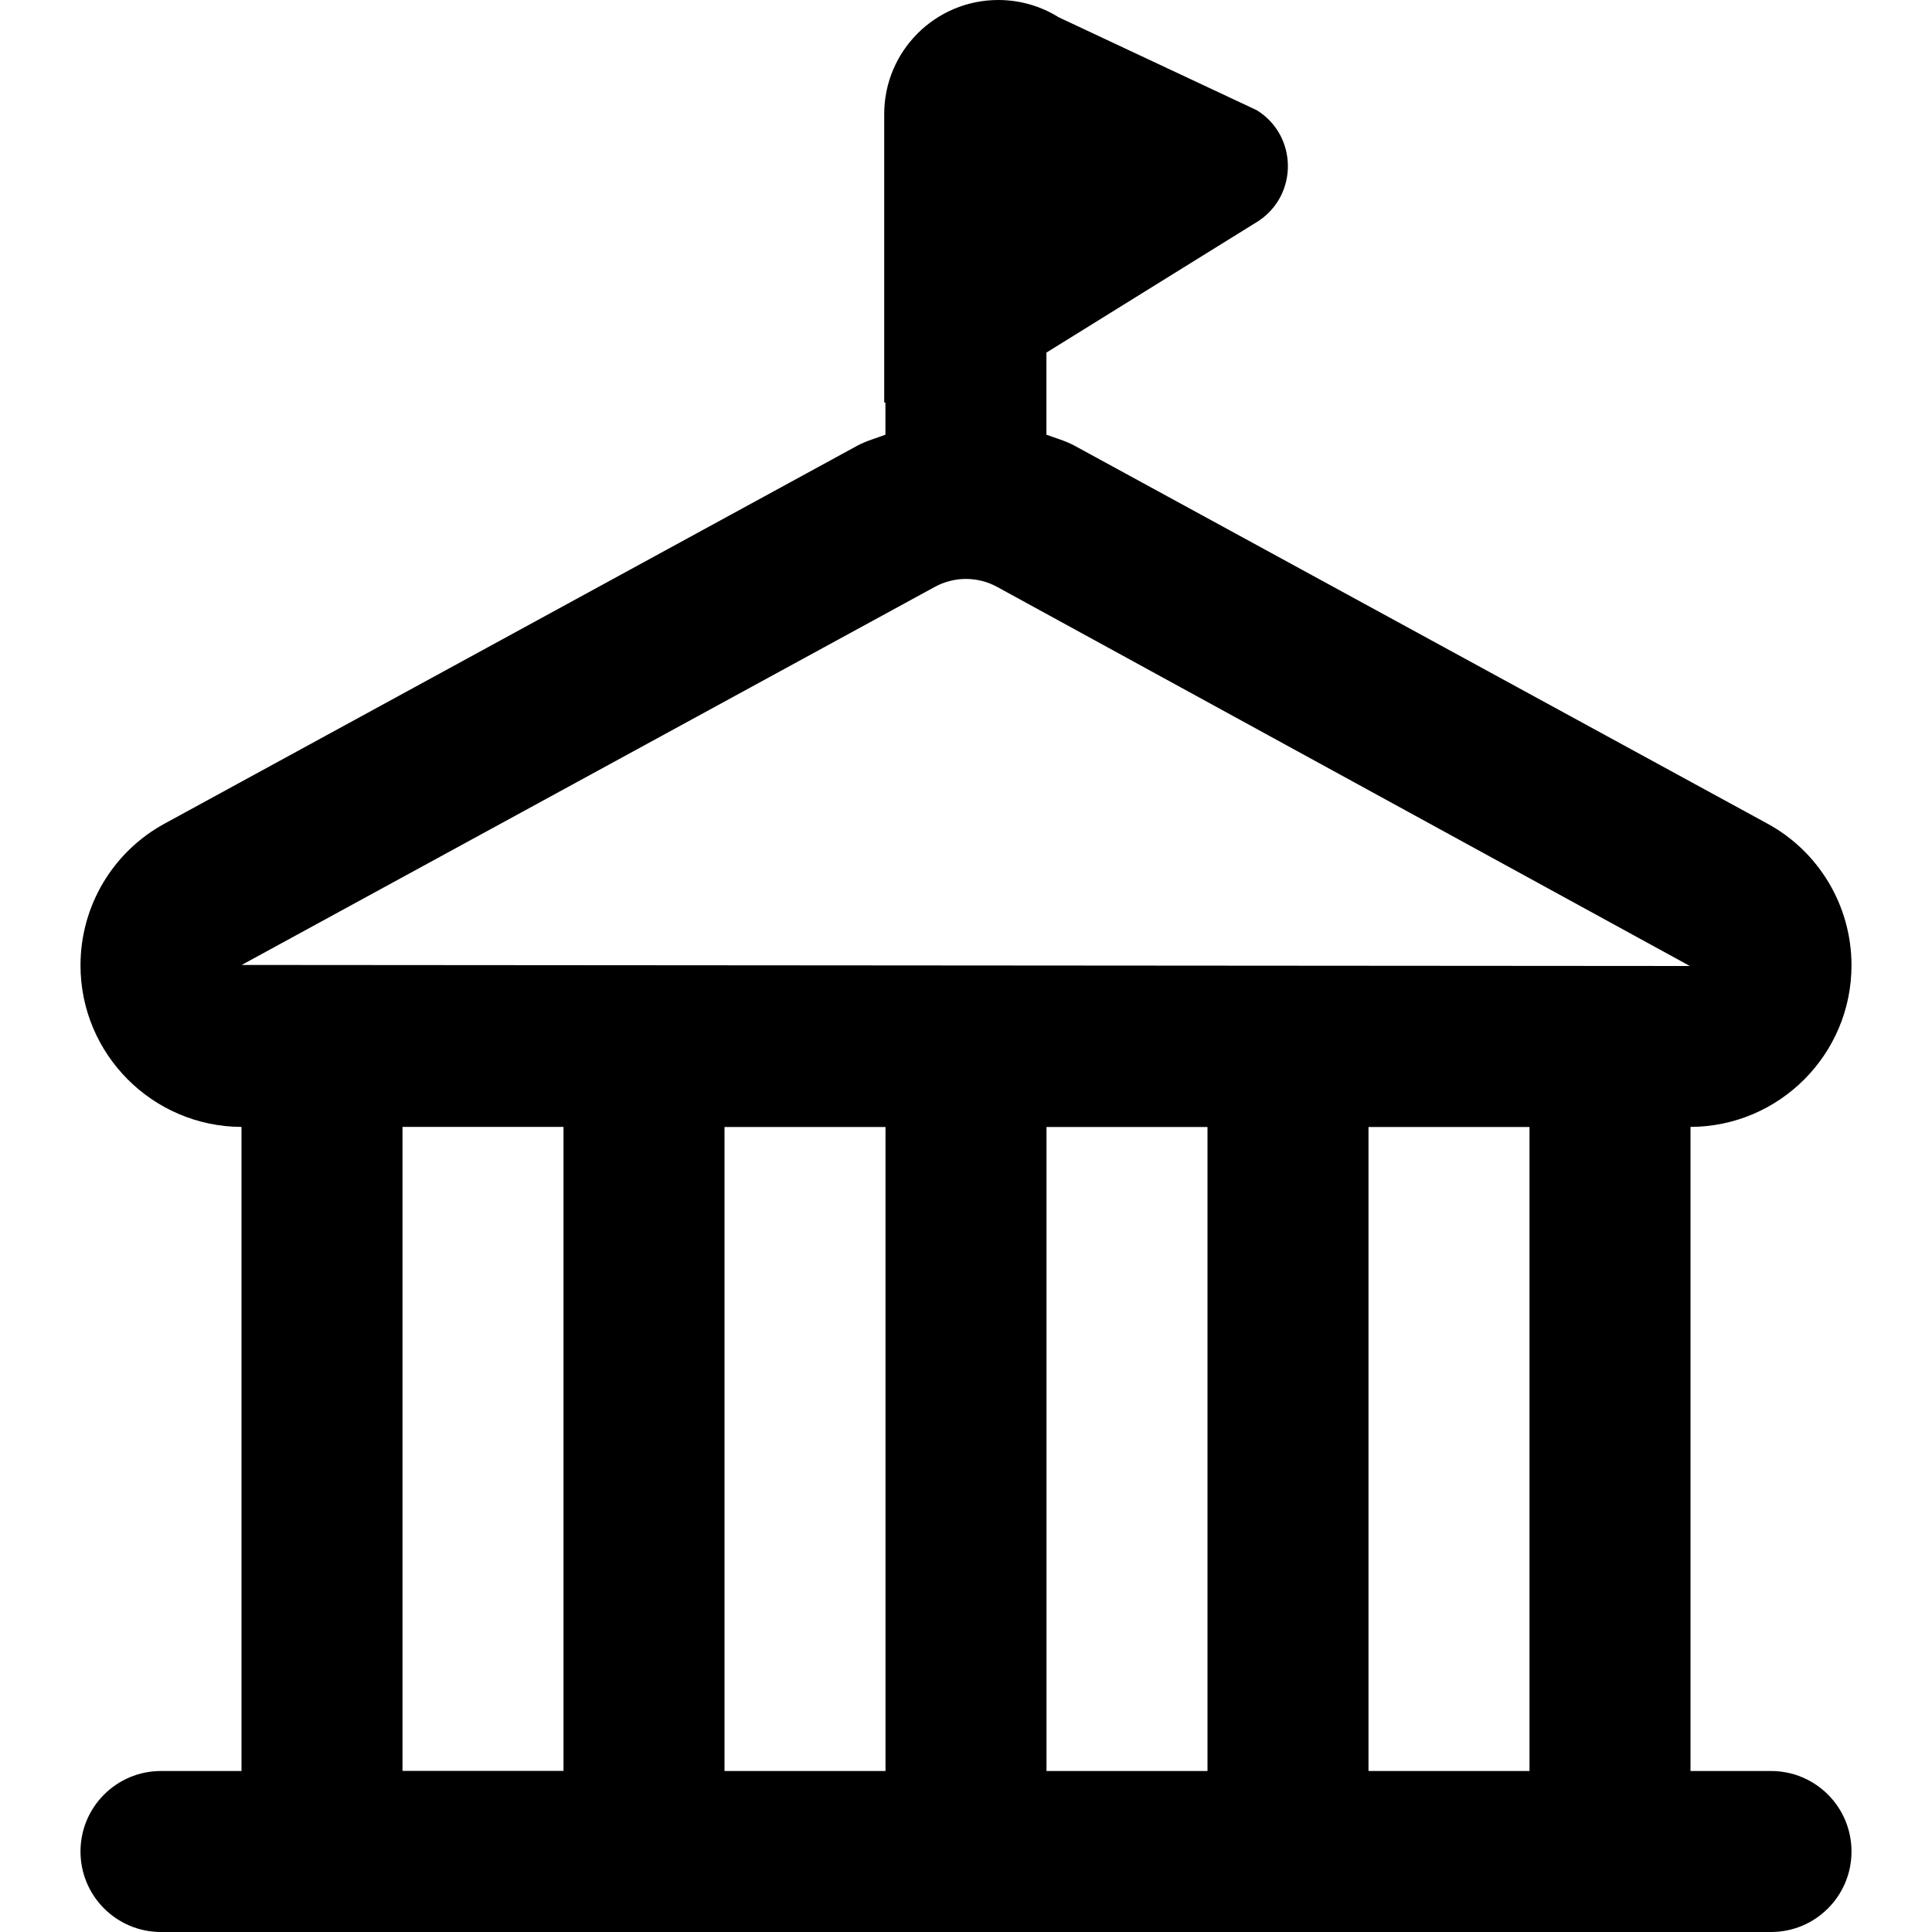 <?xml version="1.0" encoding="UTF-8"?>
<svg xmlns="http://www.w3.org/2000/svg" id="Layer_1" data-name="Layer 1" viewBox="0 0 24 24">
  <path d="m22,22h-1v-8.001c1.104-.004,2-.902,2-2.007,0-.736-.402-1.412-1.047-1.762l-8.604-4.693c-.112-.061-.233-.093-.35-.137v-1.02l2.635-1.635c.495-.33.484-1.06-.02-1.375L13.152.215c-.225-.141-.485-.215-.751-.215-.782,0-1.417.634-1.417,1.417v3.583h.015v.4c-.117.045-.238.076-.35.137L2.047,10.23c-.646.351-1.047,1.025-1.047,1.762,0,1.105.897,2.003,2,2.007v8.001h-1c-.552,0-1,.447-1,1s.448,1,1,1h20c.553,0,1-.447,1-1s-.447-1-1-1Zm-11-8v8h-2v-8h2Zm2,0h2v8h-2v-8Zm4,0h2v8h-2v-8Zm-13.996-2.014l8.604-4.693c.245-.135.538-.135.783,0l8.601,4.707-17.99-.013h.002Zm1.996,2.013h2v8h-2v-8Z"/>
</svg>
